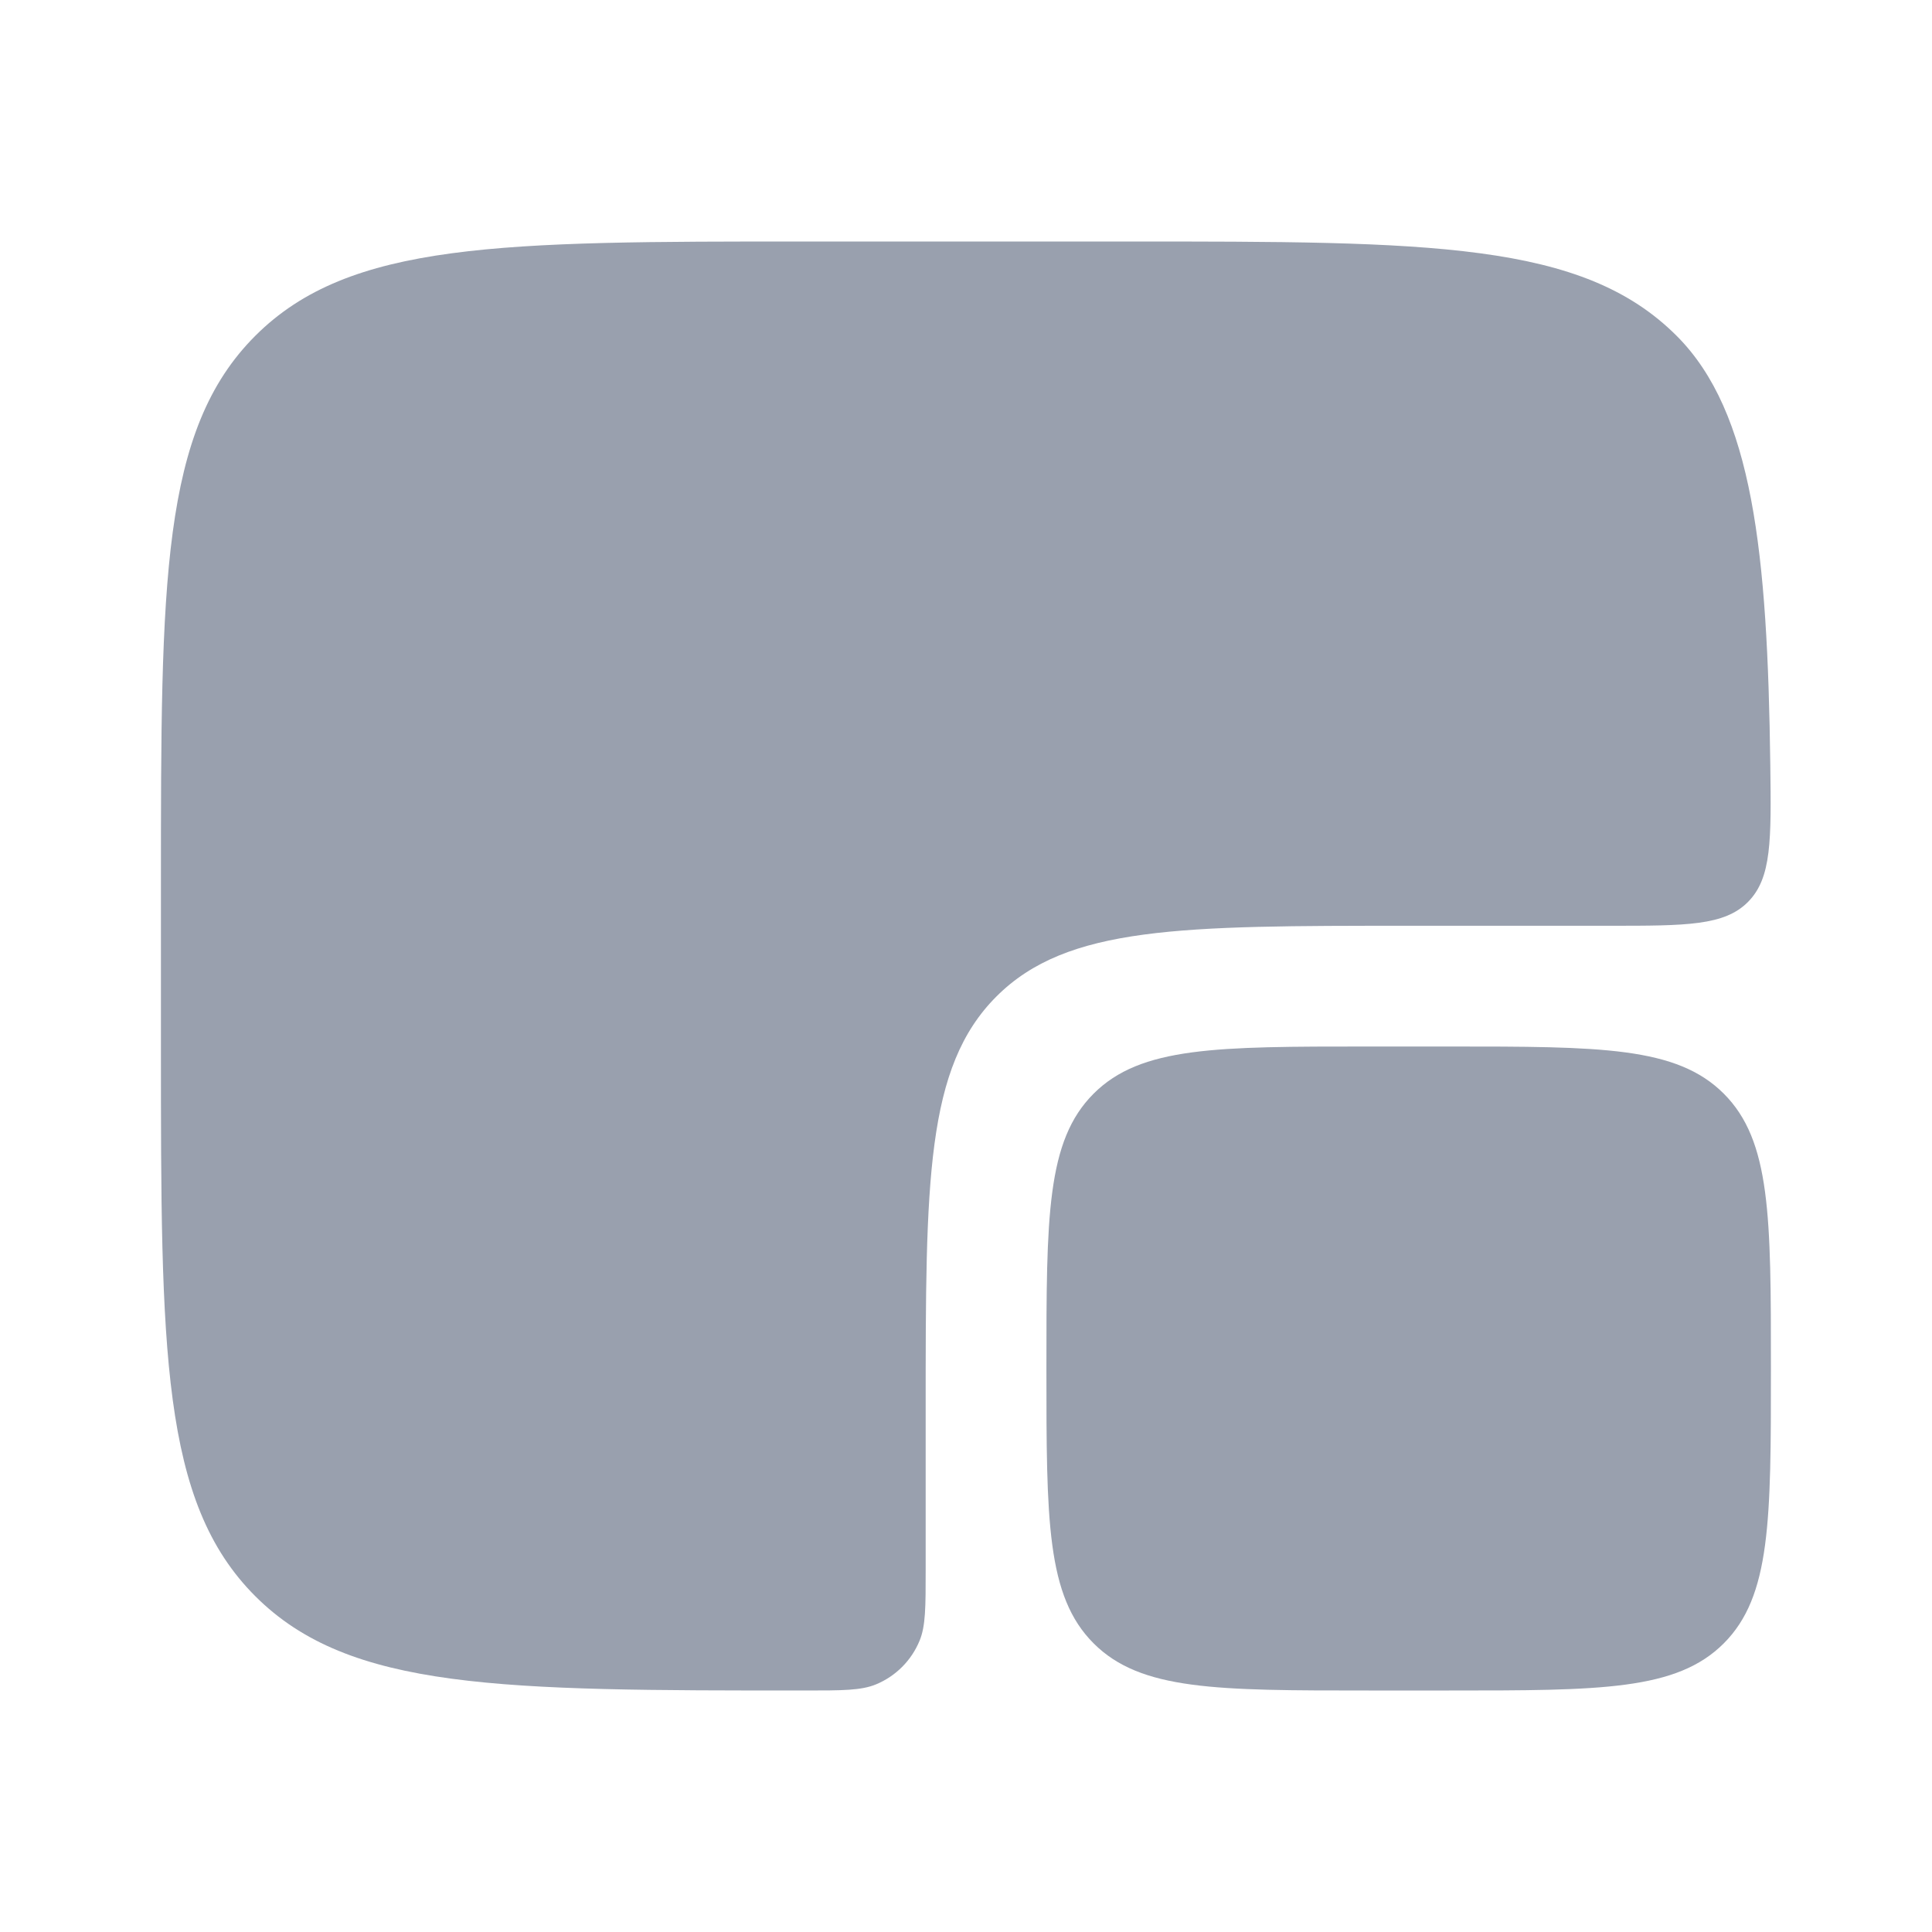 <svg xmlns="http://www.w3.org/2000/svg" width="40" height="40" viewBox="0 0 40 40" fill="none"><path d="M21.665 28.333C21.665 25.191 21.665 23.619 22.642 22.643C23.618 21.667 25.189 21.667 28.332 21.667H29.999C33.141 21.667 34.713 21.667 35.689 22.643C36.665 23.619 36.665 25.191 36.665 28.333C36.665 31.476 36.665 33.047 35.689 34.024C34.713 35 33.141 35 29.999 35H28.332C25.189 35 23.618 35 22.642 34.024C21.665 33.047 21.665 31.476 21.665 28.333Z" fill="#99A0AE"></path><path d="M23.332 5H16.665C10.38 5 7.237 5 5.285 6.953C3.332 8.905 3.332 12.048 3.332 18.333V21.667C3.332 27.952 3.332 31.095 5.285 33.047C7.237 35 10.38 35 16.665 35C17.442 35 17.83 35 18.137 34.873C18.545 34.704 18.869 34.38 19.038 33.971C19.165 33.665 19.165 33.277 19.165 32.5V29.167C19.165 24.453 19.165 22.096 20.63 20.631C22.094 19.167 24.451 19.167 29.165 19.167H33.332C34.913 19.167 35.704 19.167 36.193 18.671C36.682 18.175 36.672 17.394 36.652 15.833C36.595 11.444 36.294 8.534 34.713 6.953C32.76 5 29.617 5 23.332 5Z" fill="#99A0AE"></path></svg>